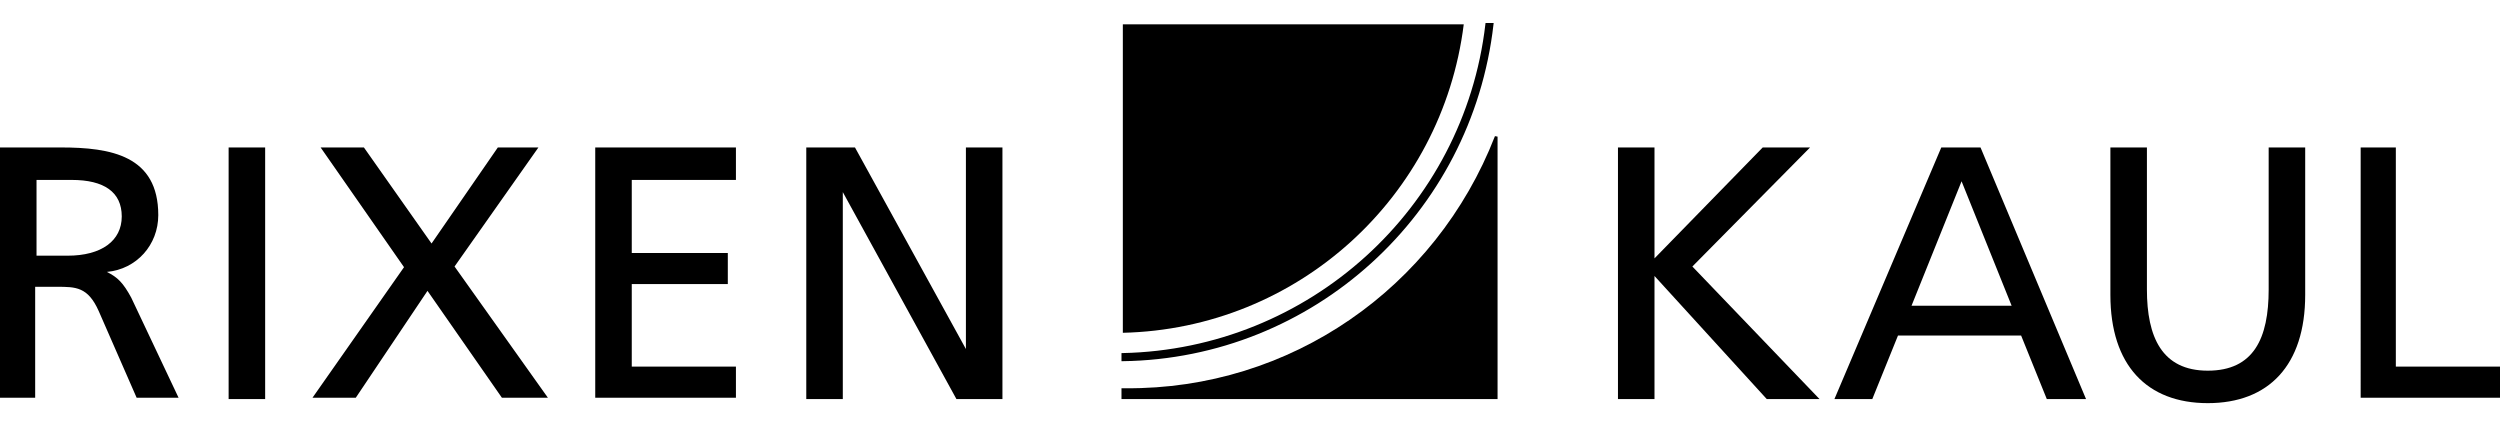 <svg id="RixenKaul" xmlns="http://www.w3.org/2000/svg" version="1.1" viewBox="0 0 184.8 31.6" width="184.8" height="31.6"><defs><style>.cls-1,.cls-2{stroke-width:0;fill:#000}.cls-2{stroke-width:.2px;fill-rule:evenodd;stroke:#000;stroke-miterlimit:3.5}</style></defs><path class="cls-1" d="M0 10.9h4.5c3.7 0 7.2.6 7.2 5 0 2.2-1.6 4-3.8 4.2.8.4 1.2.8 1.8 1.9l3.5 7.4h-3.1L7.3 23c-.8-1.8-1.7-1.8-3.1-1.8H2.6v8.2H0V10.9zm2.7 8H5c2.5 0 4-1.1 4-2.9s-1.3-2.7-3.7-2.7H2.7v5.6zM16.9 10.9h2.7v18.6h-2.7V10.9zM29.9 19.8l-6.2-8.9h3.2l5 7.1 4.9-7.1h3l-6.2 8.8 6.9 9.7h-3.4l-5.5-7.9-5.3 7.9h-3.2l6.8-9.7zM44 10.9h10.4v2.4h-7.7v5.4h7.1V21h-7.1v6.1h7.7v2.3H44V10.9zM59.6 10.9h3.6l8.2 14.9V10.9h2.7v18.6h-3.4l-8.4-15.3v15.3h-2.7V10.9zM119.6 10.9h2.7v8.2l8-8.2h3.5l-8.7 8.8 9.4 9.8h-3.9l-8.3-9.1v9.1h-2.7V10.9zM143.6 10.9h2.8l7.8 18.6h-2.9l-1.9-4.7h-9.1l-1.9 4.7h-2.8l7.9-18.6zm1.4 2.5-3.7 9.2h7.4l-3.7-9.2zM170.4 21.8c0 5.2-2.7 8-7.2 8s-7.2-2.8-7.2-8V10.9h2.7v10.5c0 3.5 1.1 6 4.5 6s4.5-2.4 4.5-6V10.9h2.7v10.9zM174.4 10.9h2.7v16.2h7.8v2.3h-10.4V10.9z"/><path class="cls-2" d="M83.2 28.8H83v.6h27.6V10.1c-4.4 11.3-15.2 18.8-27.4 18.7z"/><path class="cls-2" d="M83 26.2v.4c14-.2 25.7-10.8 27.3-24.8h-.4C108.3 15.5 96.8 25.9 83 26.2z"/><path d="M83 1.8v22.8c12.9-.3 23.6-10 25.2-22.8H83z" style="stroke-width:0;fill-rule:evenodd;stroke:#000;stroke-miterlimit:3.5;fill:#000"/></svg>